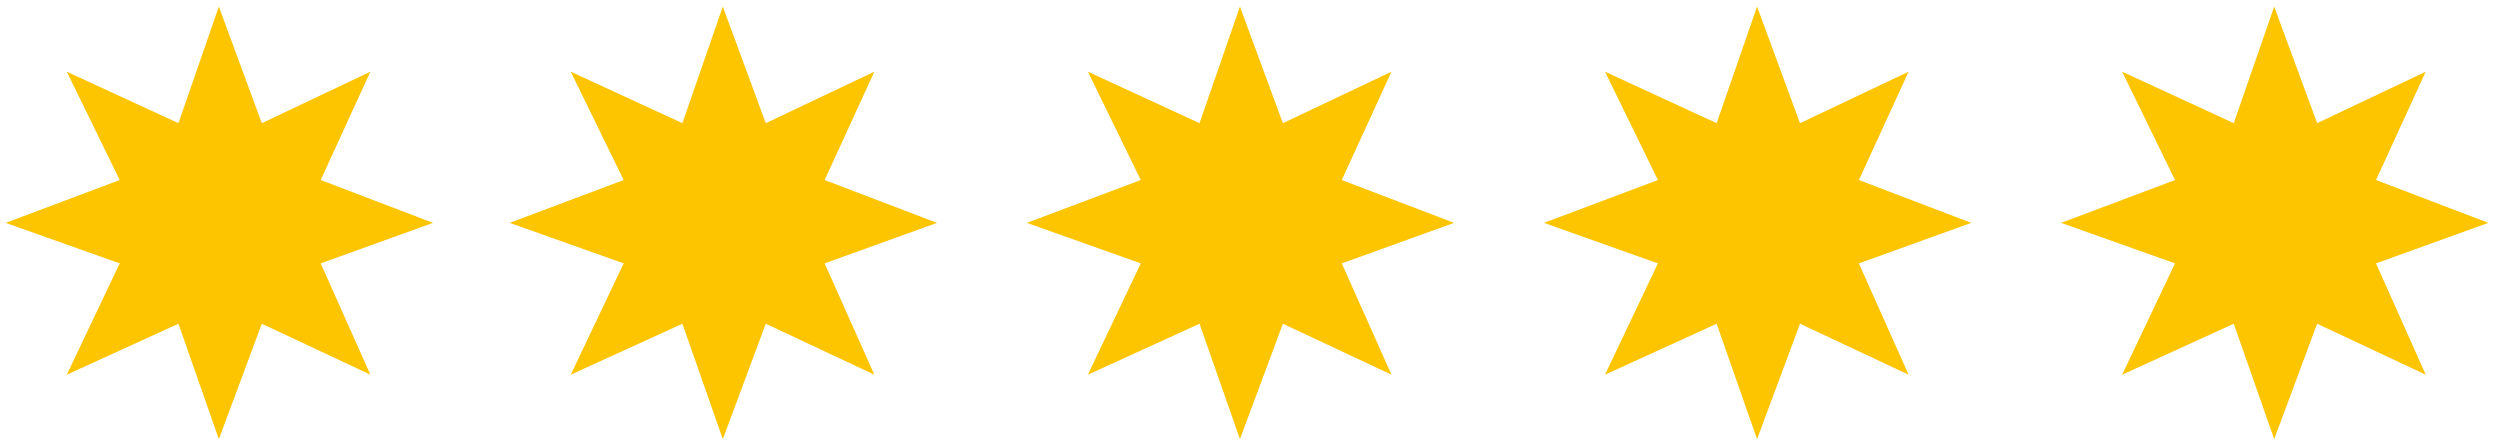 <?xml version="1.0" encoding="UTF-8"?>
<svg width="759px" height="136px" viewBox="0 0 759 136" version="1.1" xmlns="http://www.w3.org/2000/svg" xmlns:xlink="http://www.w3.org/1999/xlink">
    <title>5-sterne</title>
    <g id="5-sterne" stroke="none" stroke-width="1" fill="none" fill-rule="evenodd">
        <polygon id="Stern_5" fill="#FDC400" points="219.447 2 232.486 37.398 265.451 21.764 250.362 54.655 284.46 67.662 250.362 79.963 265.451 113.754 232.486 98.285 219.447 133.323 207.171 98.285 173.28 113.754 189.342 79.963 154.741 67.662 189.342 54.655 173.28 21.764 207.171 37.398"></polygon>
        <polygon id="Stern_4" fill="#FDC400" points="66.447 2 79.486 37.398 112.451 21.764 97.362 54.655 131.46 67.662 97.362 79.963 112.451 113.754 79.486 98.285 66.447 133.323 54.171 98.285 20.28 113.754 36.342 79.963 1.741 67.662 36.342 54.655 20.28 21.764 54.171 37.398"></polygon>
        <polygon id="Stern_3" fill="#FDC400" points="376.447 2 389.486 37.398 422.451 21.764 407.362 54.655 441.46 67.662 407.362 79.963 422.451 113.754 389.486 98.285 376.447 133.323 364.171 98.285 330.28 113.754 346.342 79.963 311.741 67.662 346.342 54.655 330.28 21.764 364.171 37.398"></polygon>
        <polygon id="Stern_2" fill="#FDC400" points="533.447 2 546.486 37.398 579.451 21.764 564.362 54.655 598.46 67.662 564.362 79.963 579.451 113.754 546.486 98.285 533.447 133.323 521.171 98.285 487.28 113.754 503.342 79.963 468.741 67.662 503.342 54.655 487.28 21.764 521.171 37.398"></polygon>
        <polygon id="Stern_1" fill="#FDC400" points="690.447 2 703.486 37.398 736.451 21.764 721.362 54.655 755.46 67.662 721.362 79.963 736.451 113.754 703.486 98.285 690.447 133.323 678.171 98.285 644.28 113.754 660.342 79.963 625.741 67.662 660.342 54.655 644.28 21.764 678.171 37.398"></polygon>
    </g>
</svg>